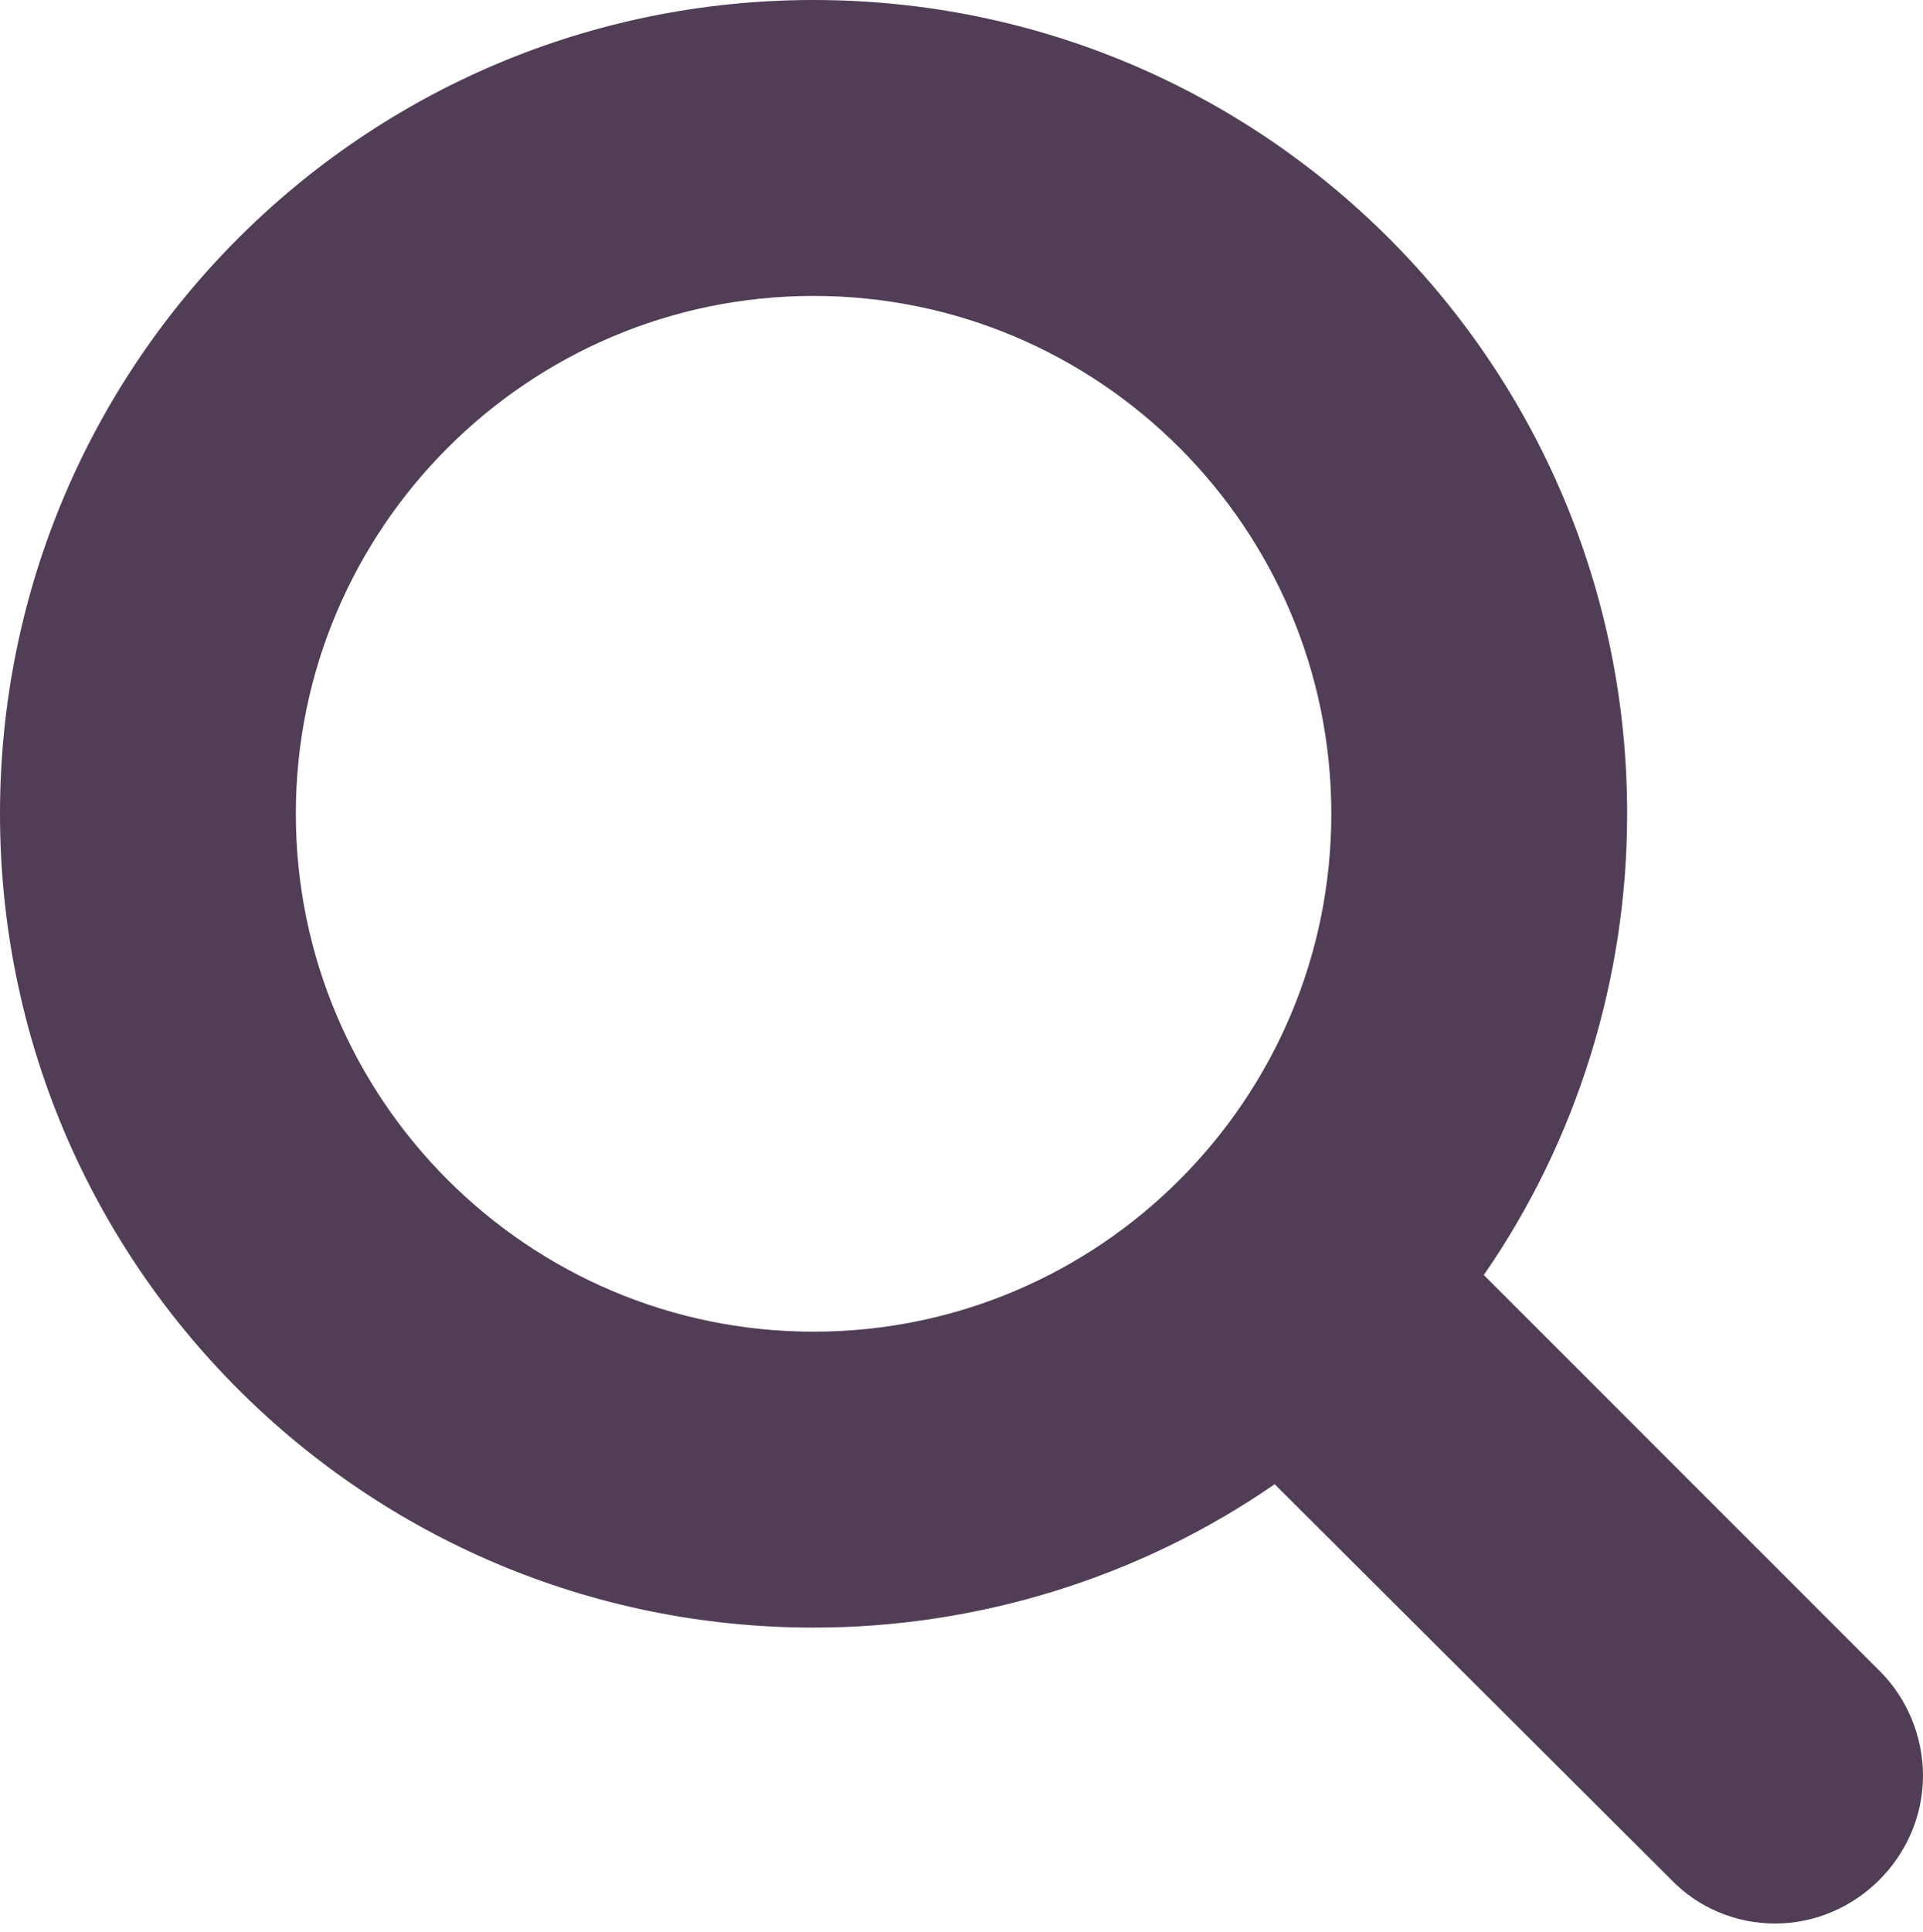 <?xml version="1.0" encoding="utf-8"?>
<!-- Generator: Adobe Illustrator 16.0.4, SVG Export Plug-In . SVG Version: 6.00 Build 0)  -->
<!DOCTYPE svg PUBLIC "-//W3C//DTD SVG 1.1//EN" "http://www.w3.org/Graphics/SVG/1.1/DTD/svg11.dtd">
<svg version="1.1" id="Layer_1" xmlns="http://www.w3.org/2000/svg" xmlns:xlink="http://www.w3.org/1999/xlink" x="0px" y="0px"
	 width="13px" height="13.055px" viewBox="0 0 13 13.055" enable-background="new 0 0 13 13.055" xml:space="preserve">
<g>
	<defs>
		<rect id="SVGID_1_" y="0" width="13" height="13"/>
	</defs>
	<clipPath id="SVGID_2_">
		<use xlink:href="#SVGID_1_"  overflow="visible"/>
	</clipPath>
	<path clip-path="url(#SVGID_2_)" fill="#523D57" d="M12,13c-0.267,0-0.522-0.108-0.703-0.297l-2.68-2.672
		C7.702,10.664,6.609,11,5.5,11C2.461,11,0,8.539,0,5.5C0,2.461,2.461,0,5.5,0C8.539,0,11,2.461,11,5.5
		c0,1.109-0.336,2.203-0.969,3.117l2.68,2.68C12.891,11.477,13,11.734,13,12C13,12.547,12.547,13,12,13 M5.5,2C3.57,2,2,3.571,2,5.5
		C2,7.43,3.57,9,5.5,9C7.431,9,9,7.43,9,5.5C9,3.571,7.431,2,5.5,2"/>
</g>
</svg>
